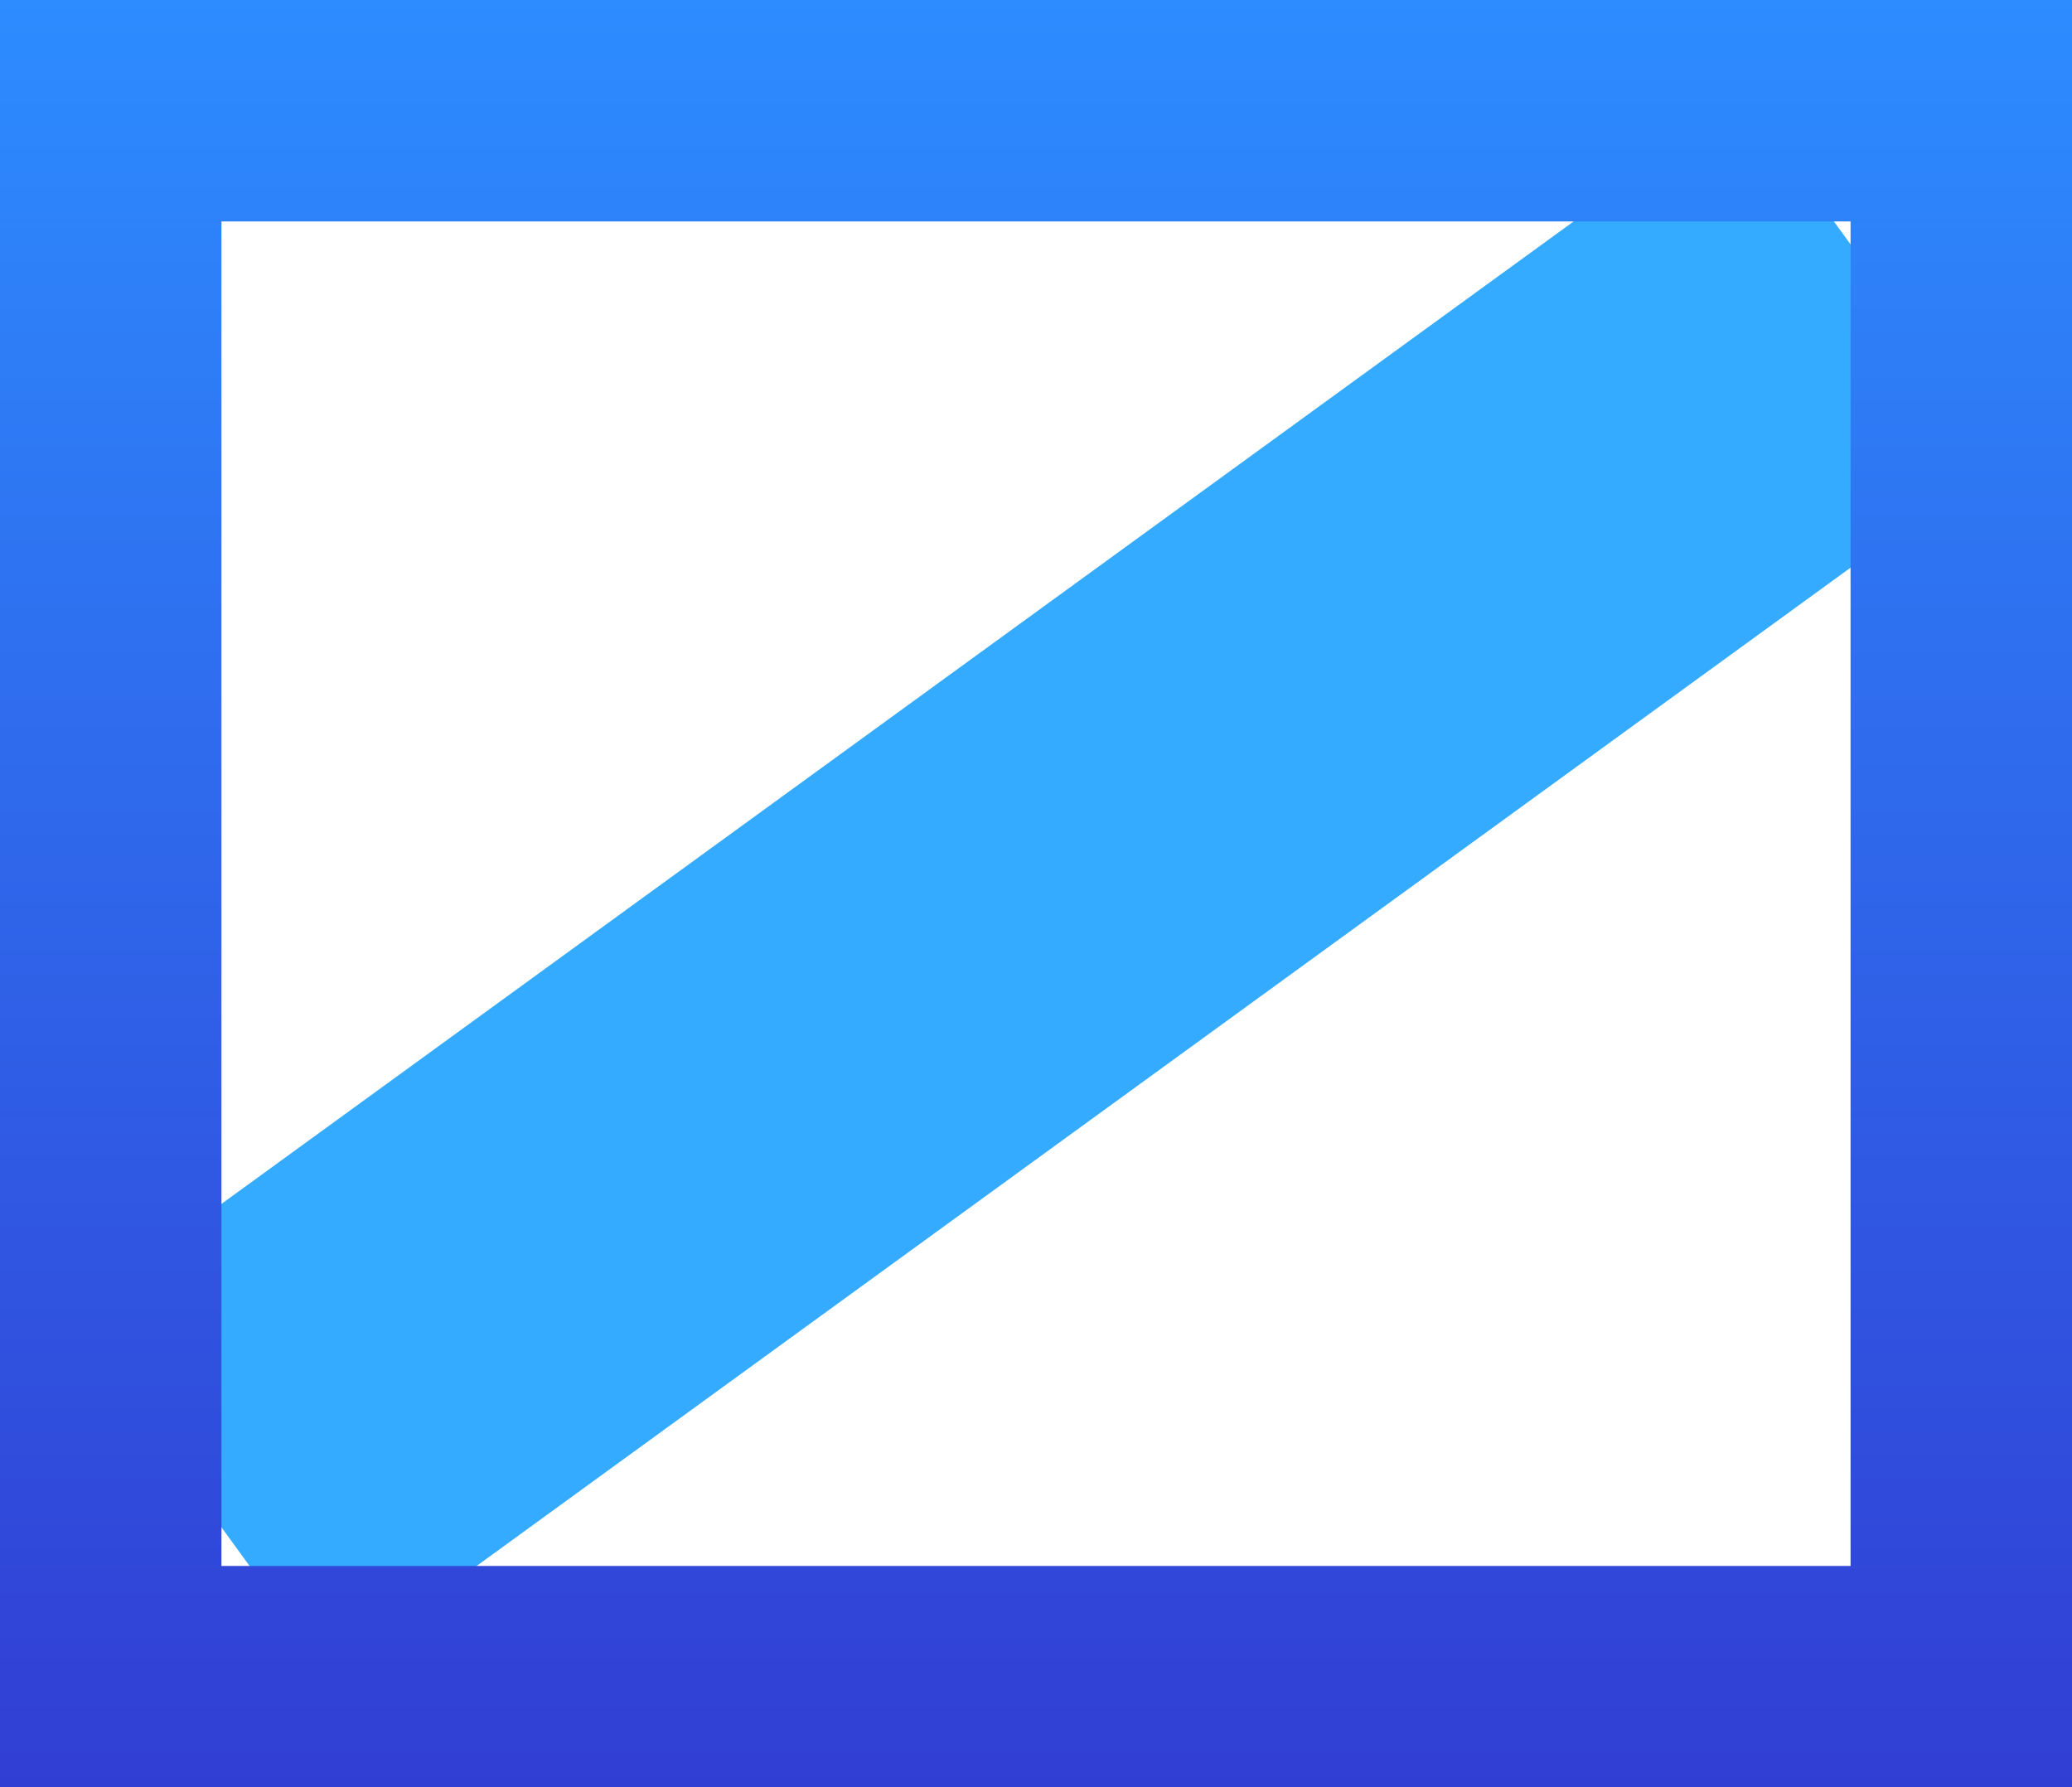 <svg width="131" height="113" viewBox="0 0 131 113" fill="none" xmlns="http://www.w3.org/2000/svg">
<rect x="4.28" y="83.174" width="131" height="28" transform="rotate(-36 4.28 83.174)" fill="#35ABFF"/>
<rect x="7" y="7" width="117" height="99" stroke="url(#paint0_linear_0_1)" stroke-width="14"/>
<defs>
<linearGradient id="paint0_linear_0_1" x1="65.5" y1="0" x2="65.5" y2="113" gradientUnits="userSpaceOnUse">
<stop stop-color="#2D8CFF"/>
<stop offset="1" stop-color="#313ED4"/>
</linearGradient>
</defs>
</svg>
